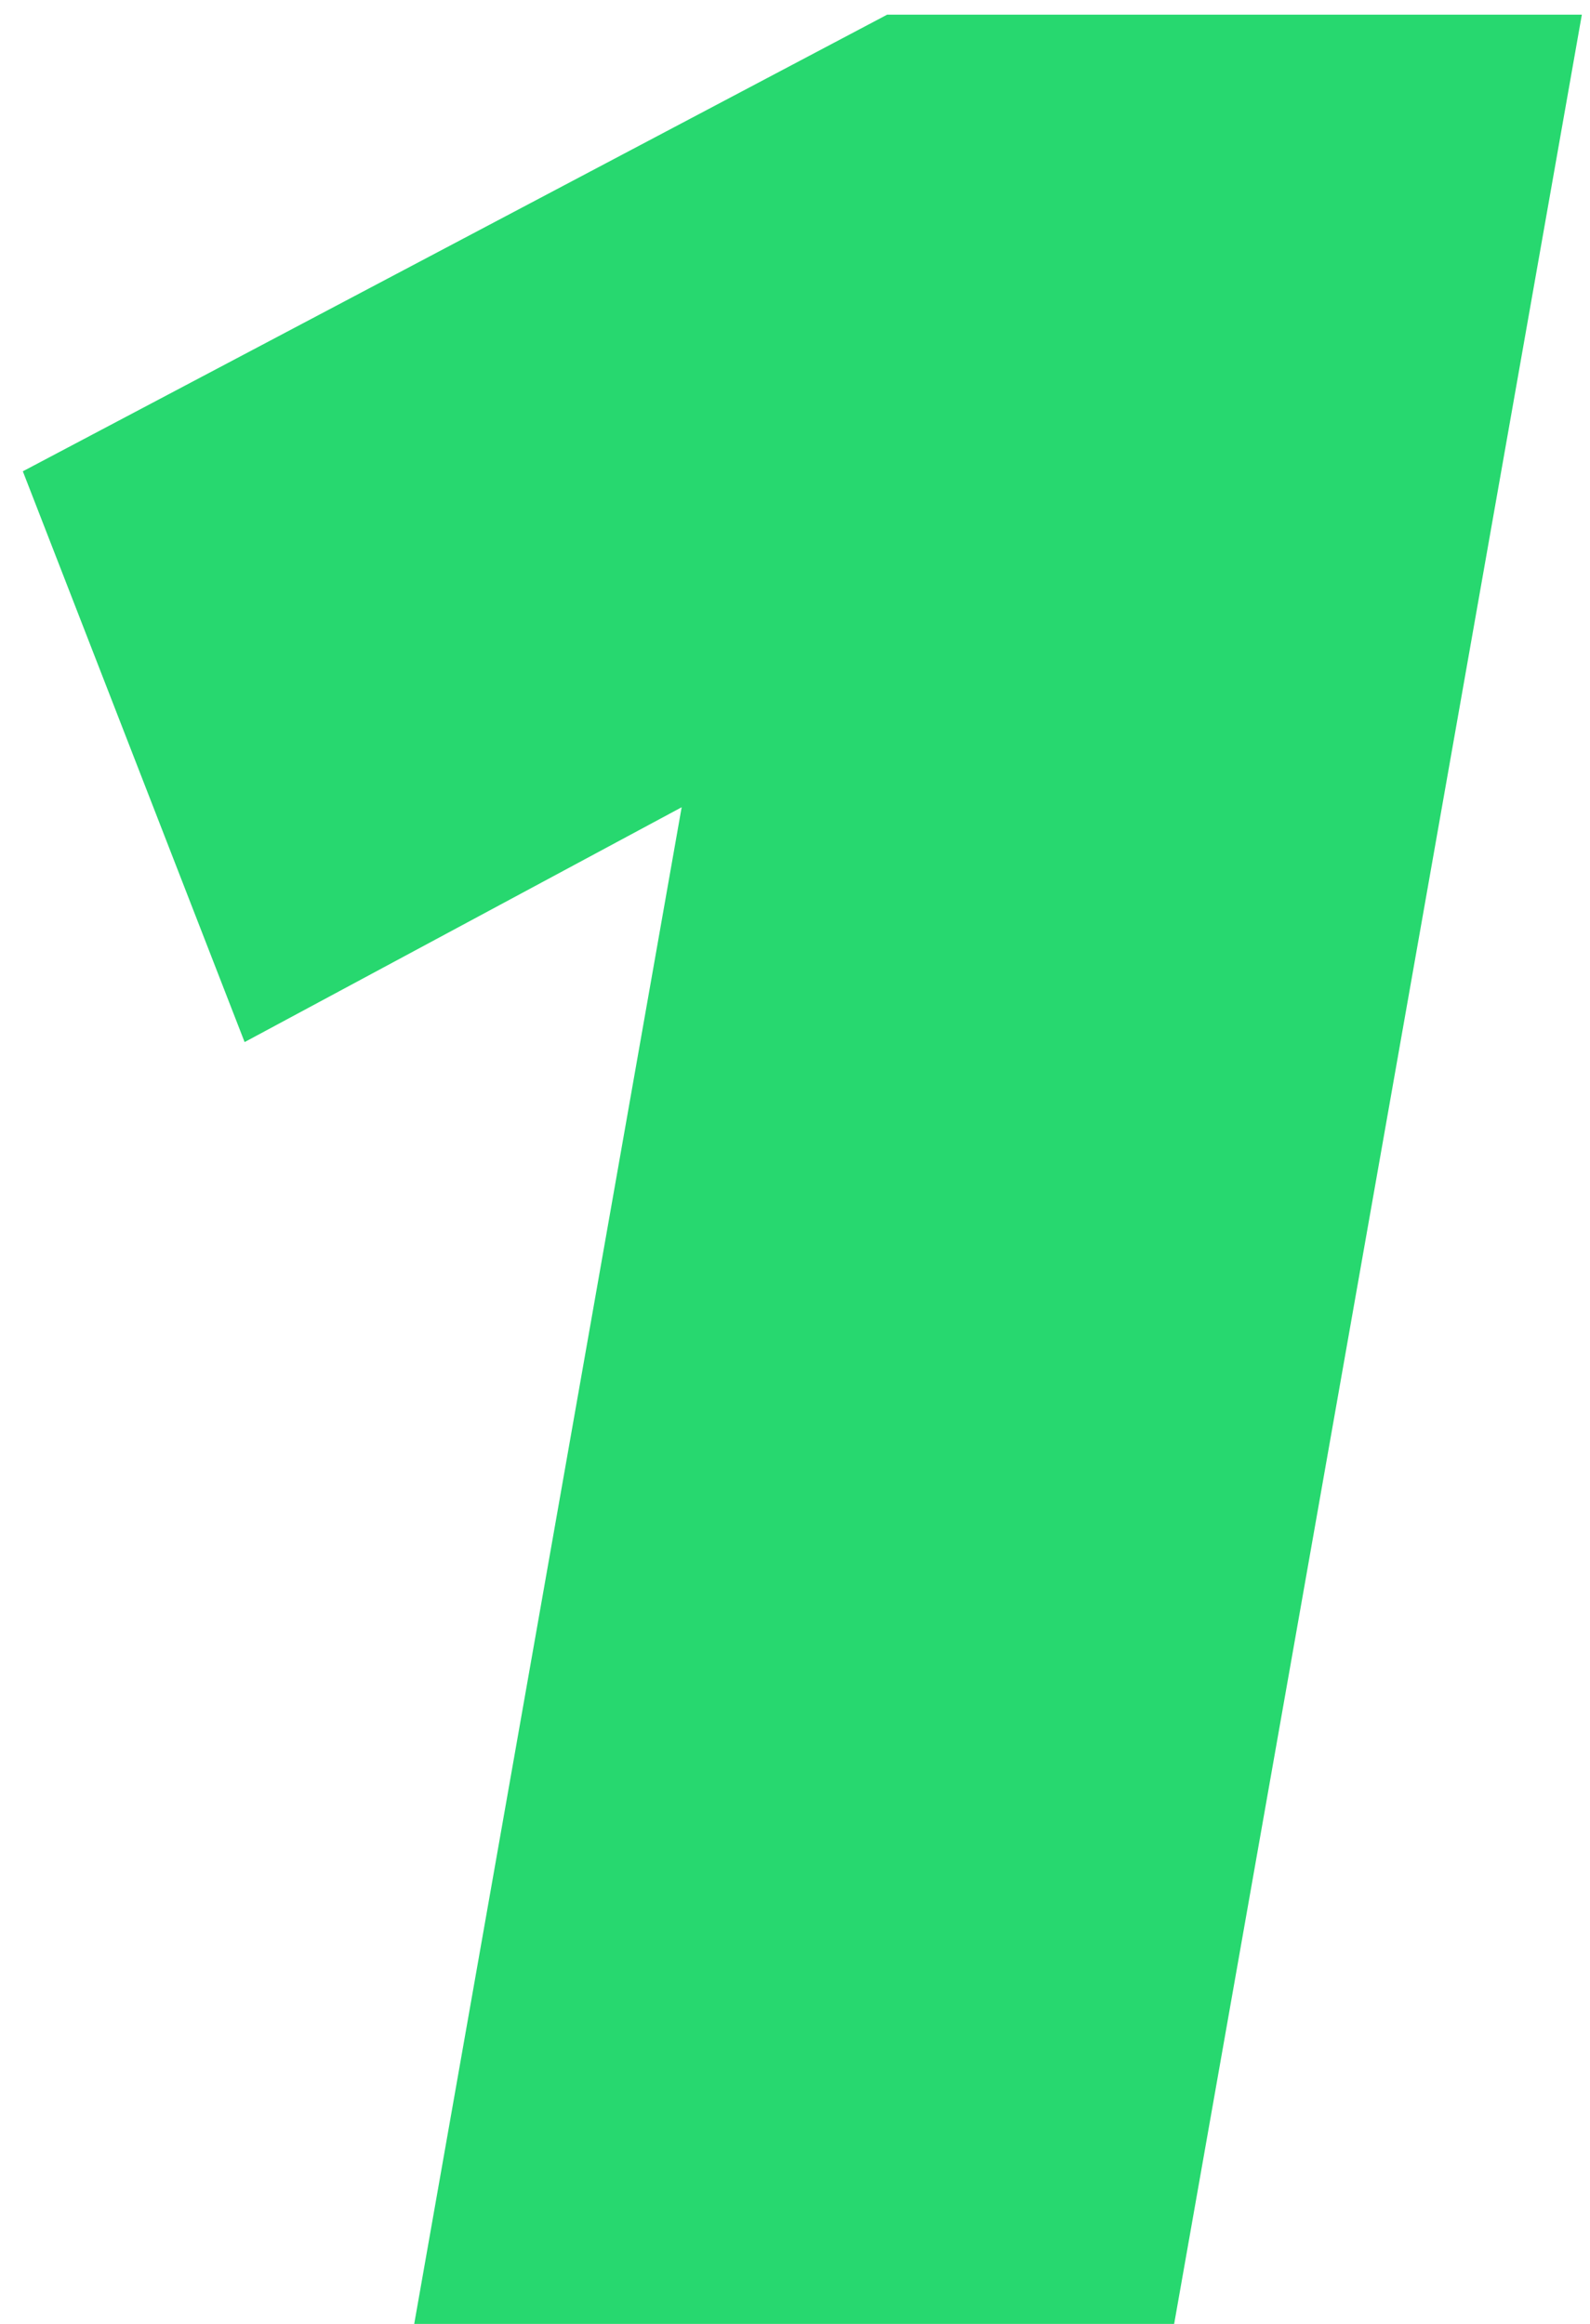 <?xml version="1.0" encoding="UTF-8"?>
<svg xmlns="http://www.w3.org/2000/svg" width="39" height="57" viewBox="0 0 39 57" fill="none">
  <path d="M10.16 57L16.72 19.8L6 25.56L0.56 11.56L21.76 0.36H38.8L28.8 57H10.16Z" fill="#27D86F"></path>
</svg>
